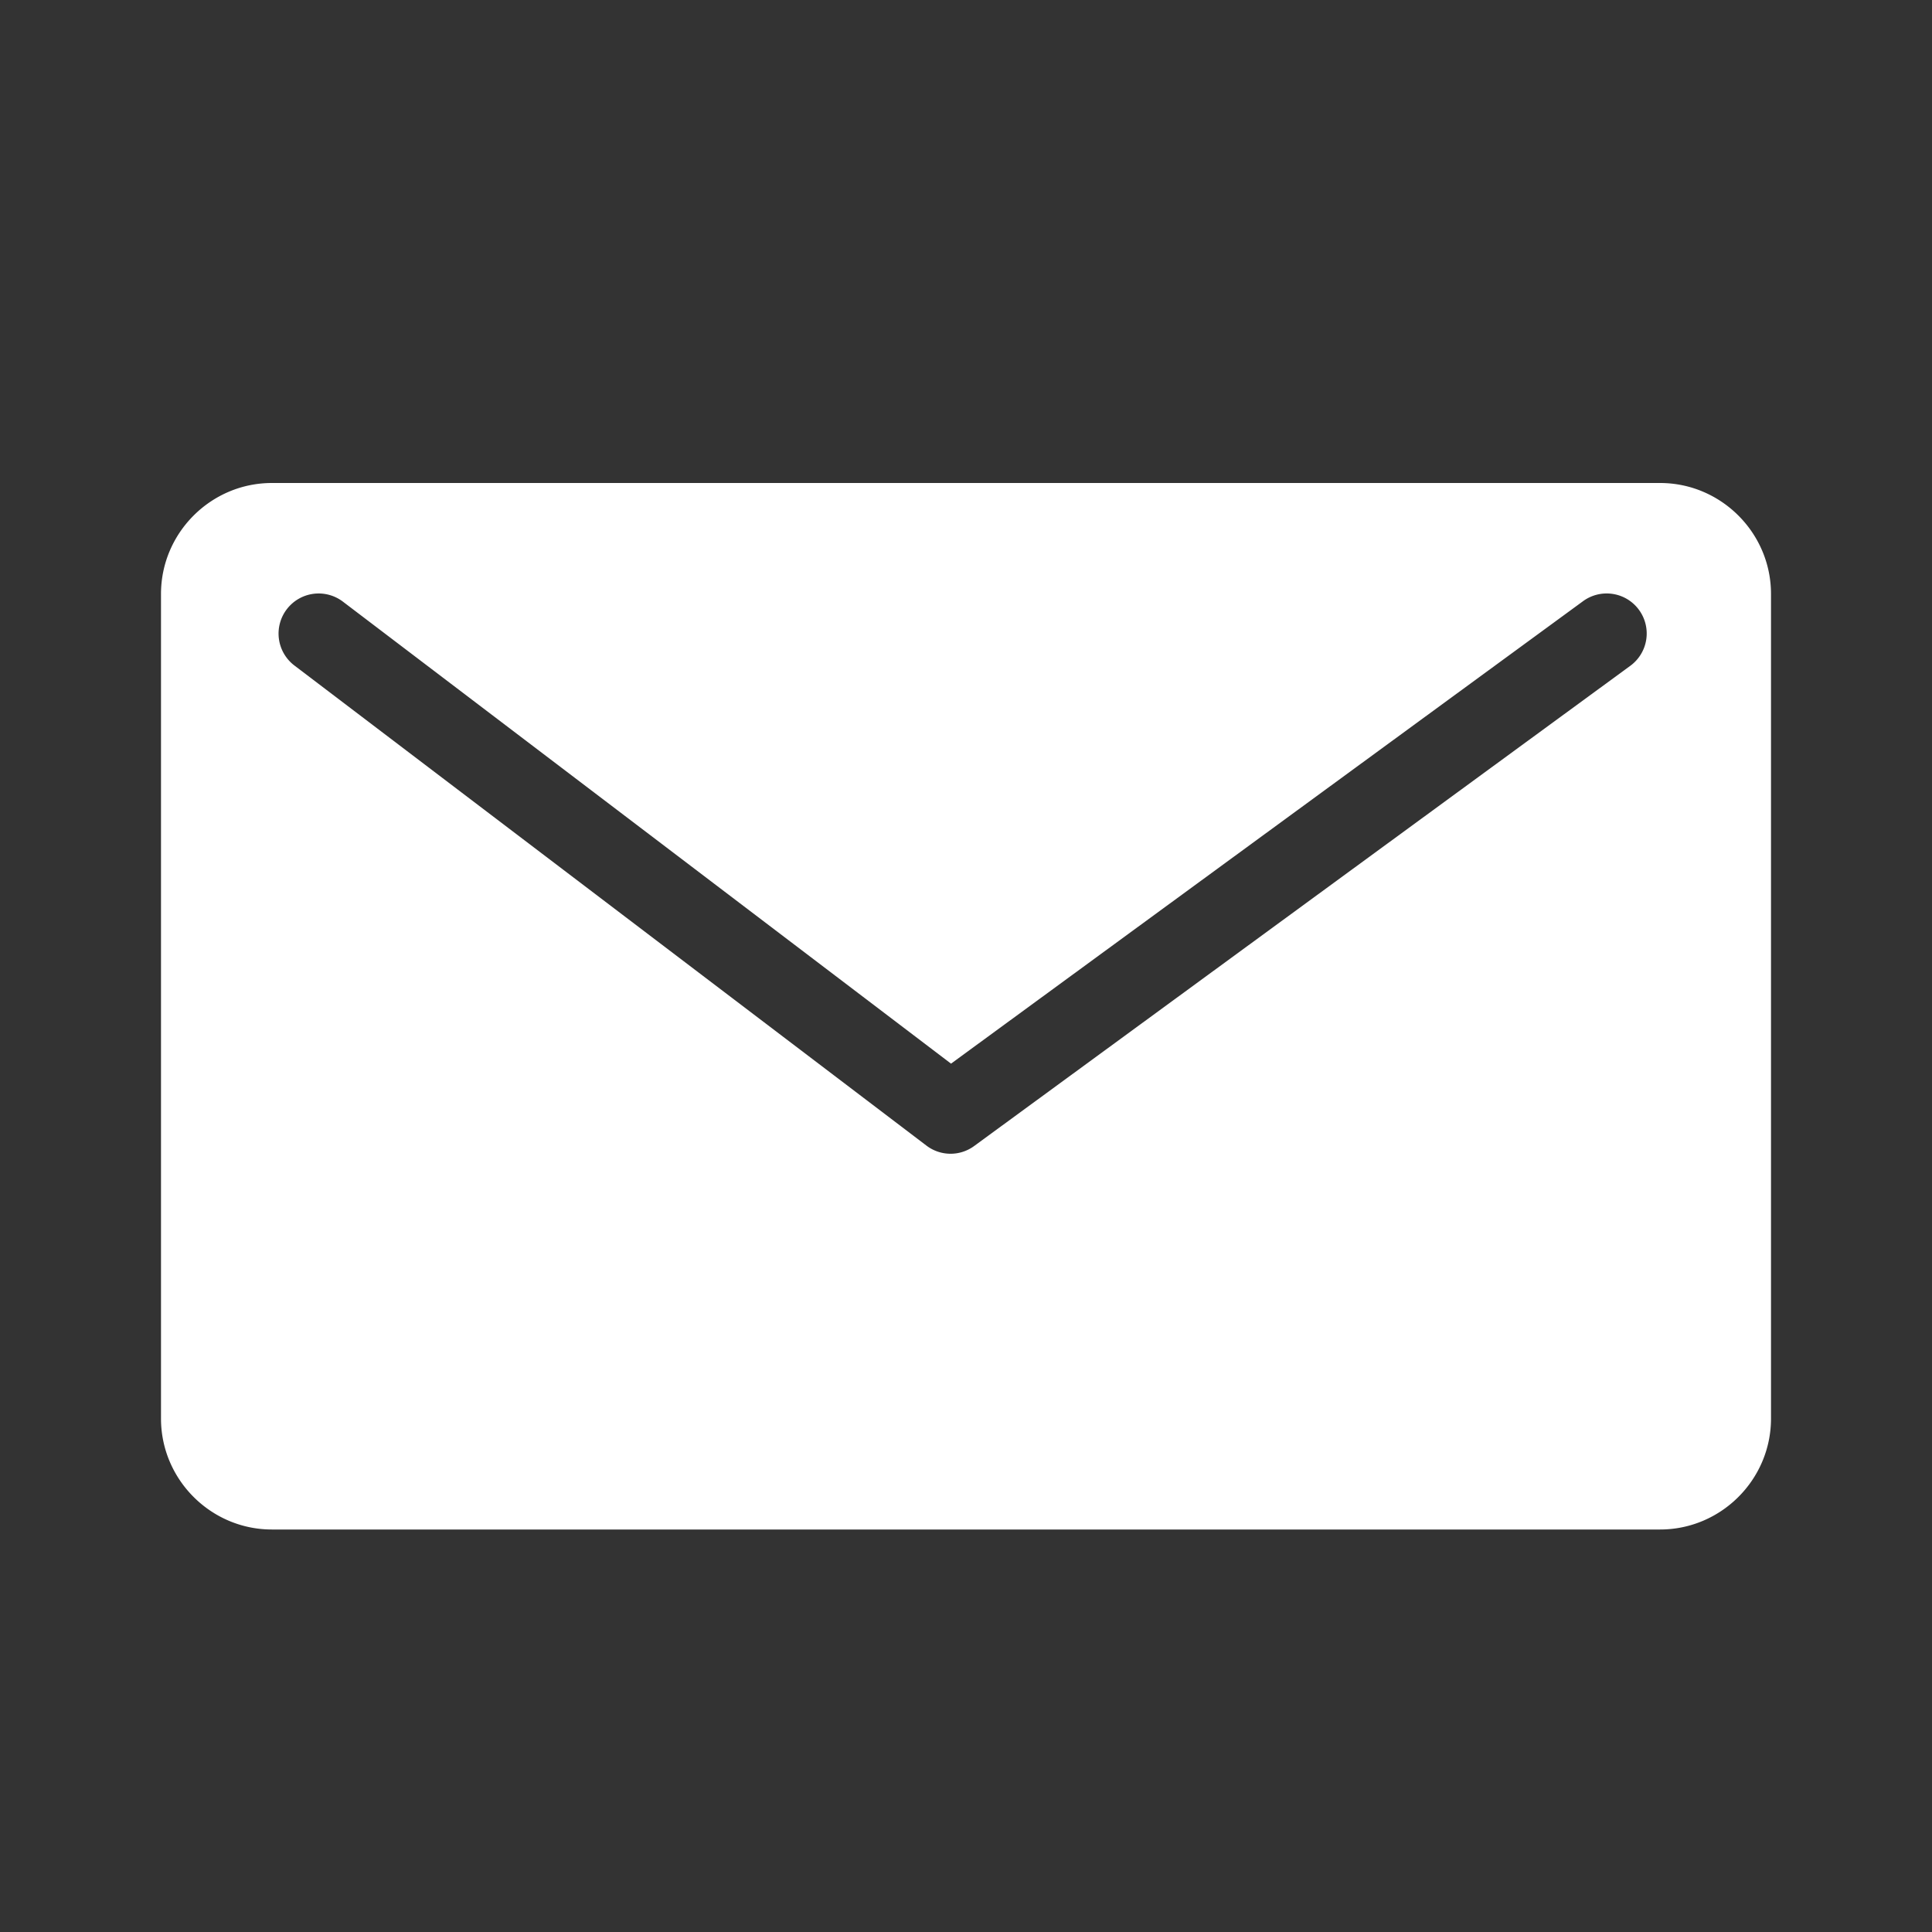 <svg width="24" height="24" viewBox="0 0 24 24" xmlns="http://www.w3.org/2000/svg">
    <rect x="0" y="0" width="24" height="24" fill="#333333" stroke="none"/>
    <path d="M20.622 6C21.38 6 22 6.62 22 7.378v10.244C22 18.38 21.38 19 20.622 19H3.377C2.62 19 2 18.38 2 17.622V7.378C2 6.62 2.62 6 3.377 6h17.245zm-.262 1.576a.497.497 0 0 0-.696-.107l-7.85 5.744L4.26 7.474a.498.498 0 0 0-.603.793l7.85 5.963a.495.495 0 0 0 .596.005l8.149-5.964a.497.497 0 0 0 .108-.695z" fill="#FFF" fill-rule="evenodd"/>
</svg>
